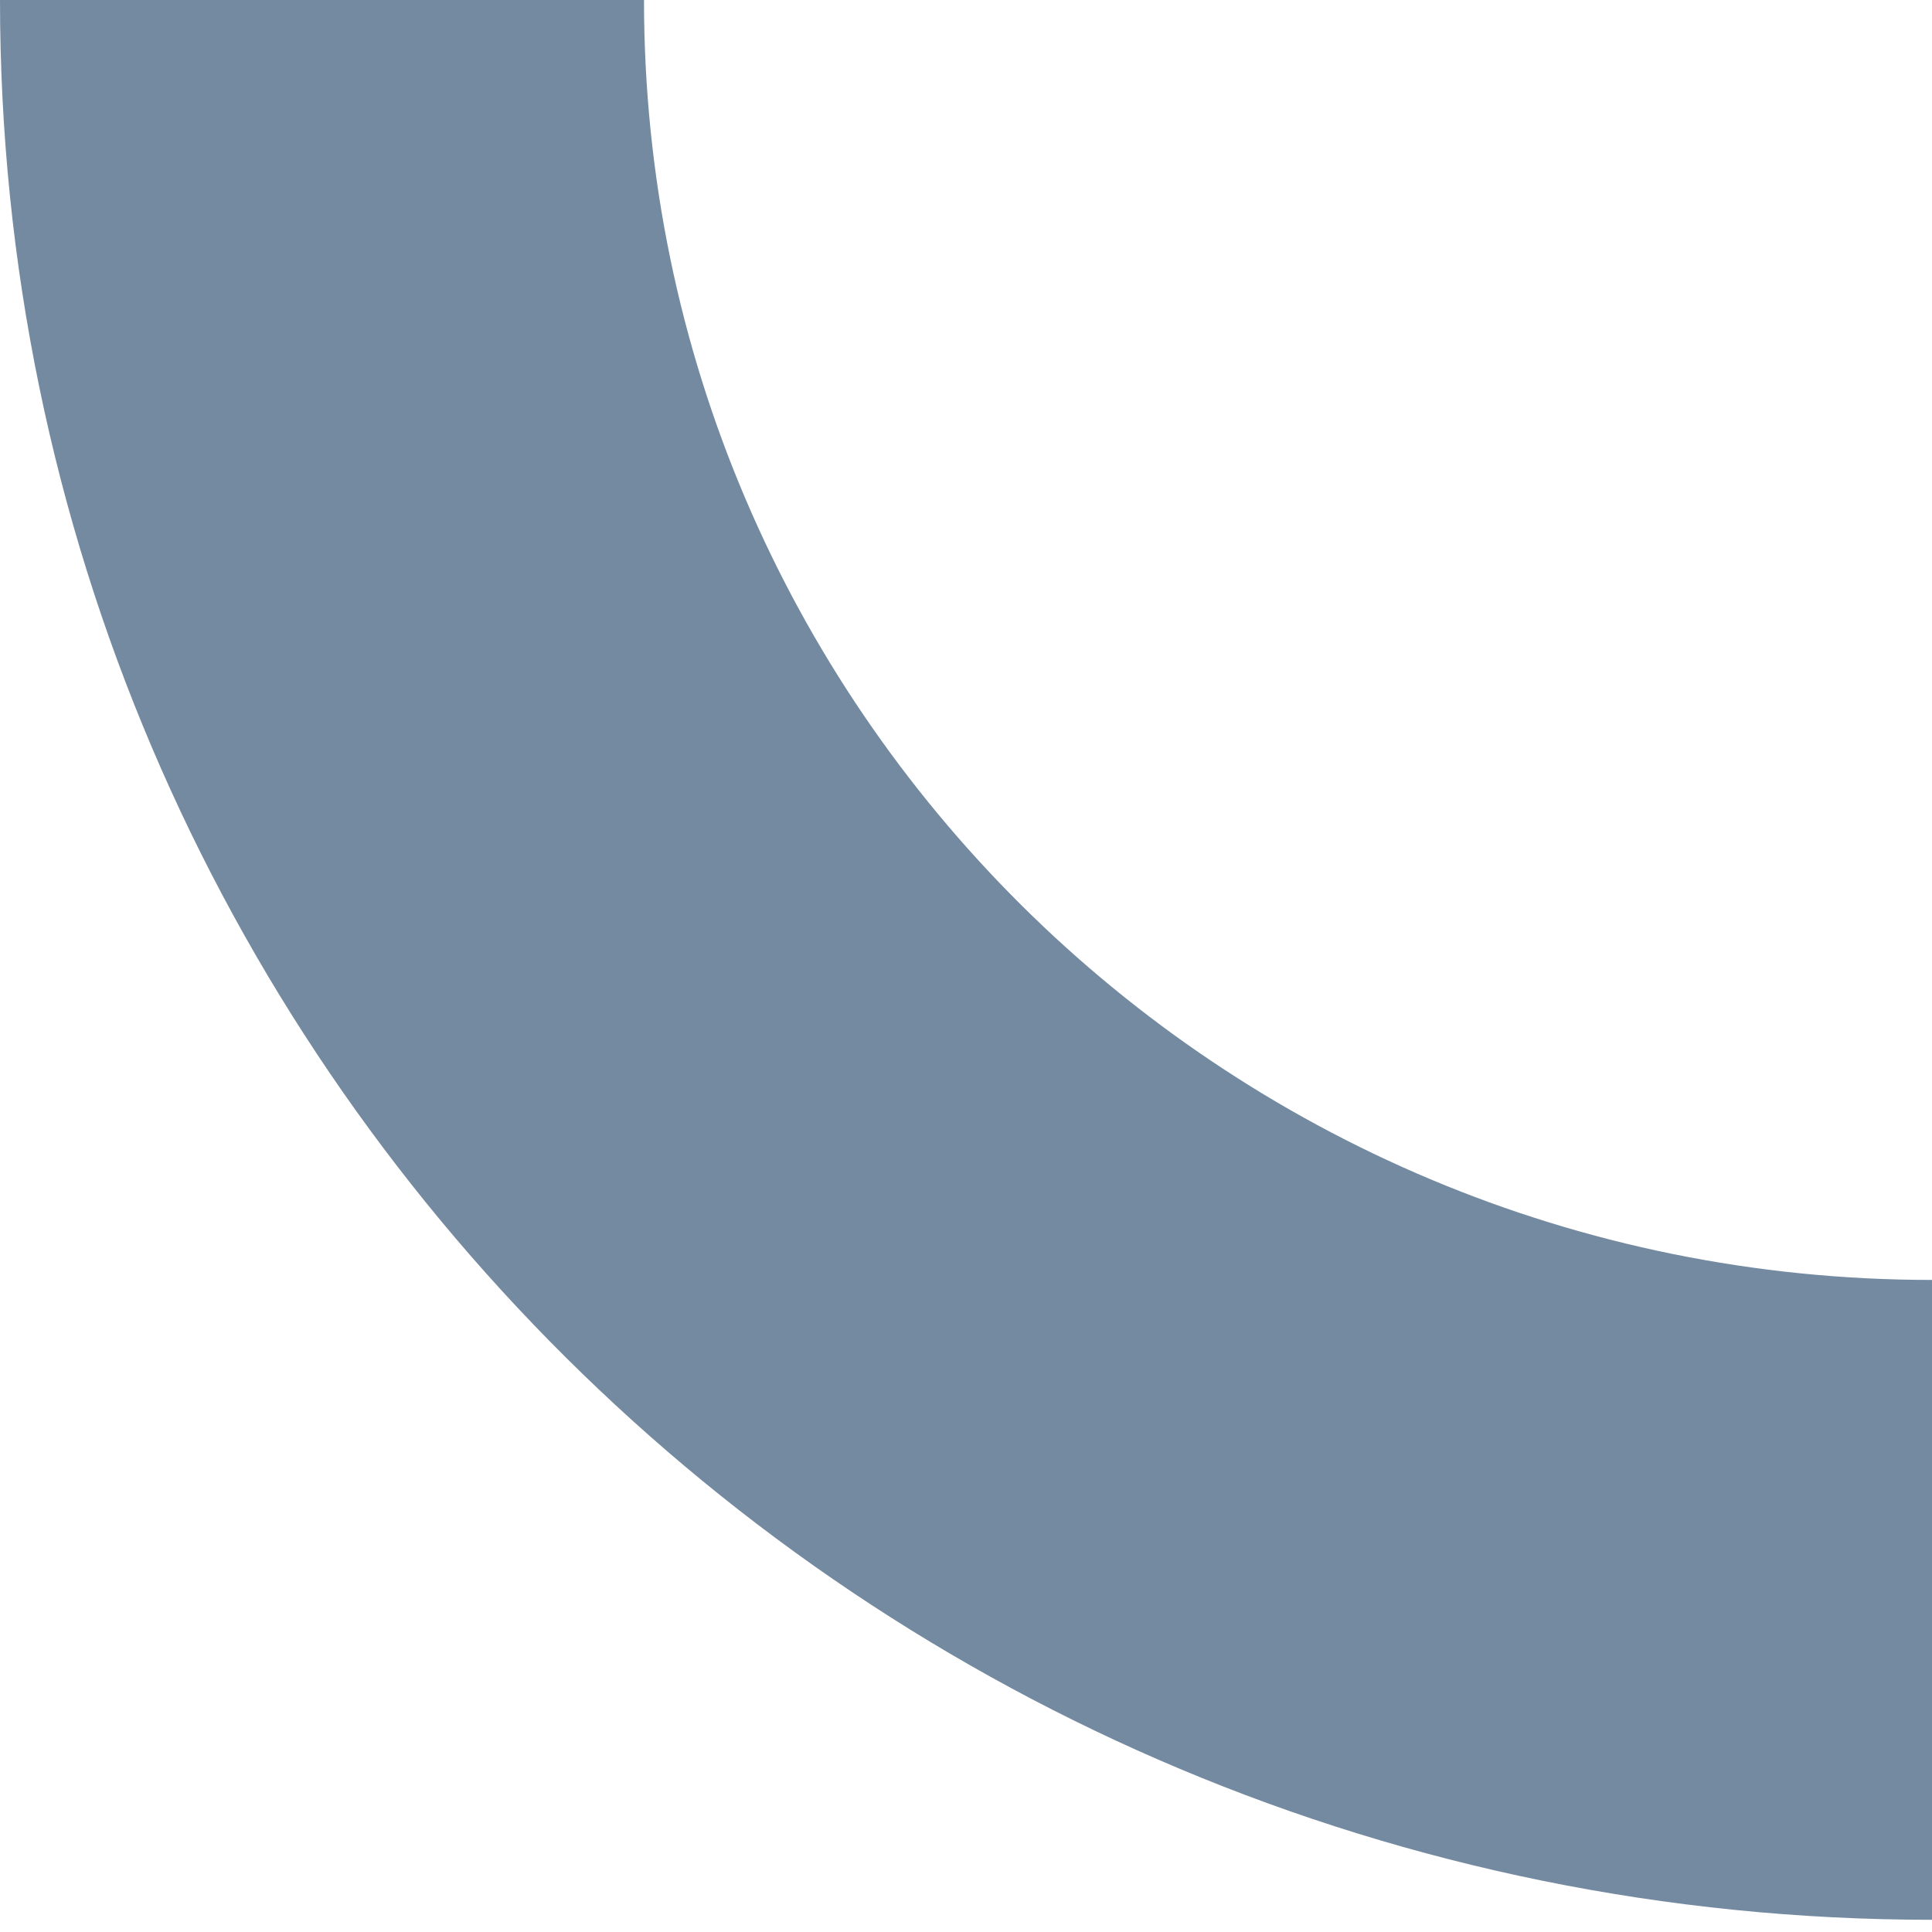 <?xml version="1.0" encoding="UTF-8"?> <!-- Generator: Adobe Illustrator 15.0.0, SVG Export Plug-In . SVG Version: 6.00 Build 0) --> <svg xmlns="http://www.w3.org/2000/svg" xmlns:xlink="http://www.w3.org/1999/xlink" id="Слой_1" x="0px" y="0px" width="198.425px" height="198.425px" viewBox="0 0 198.425 198.425" xml:space="preserve"> <path fill="#748AA1" d="M198.425,131.455C125.369,131.455,66.142,72.602,66.142,0H0c0,108.896,88.84,197.171,198.425,197.171 V131.455L198.425,131.455z"></path> </svg> 